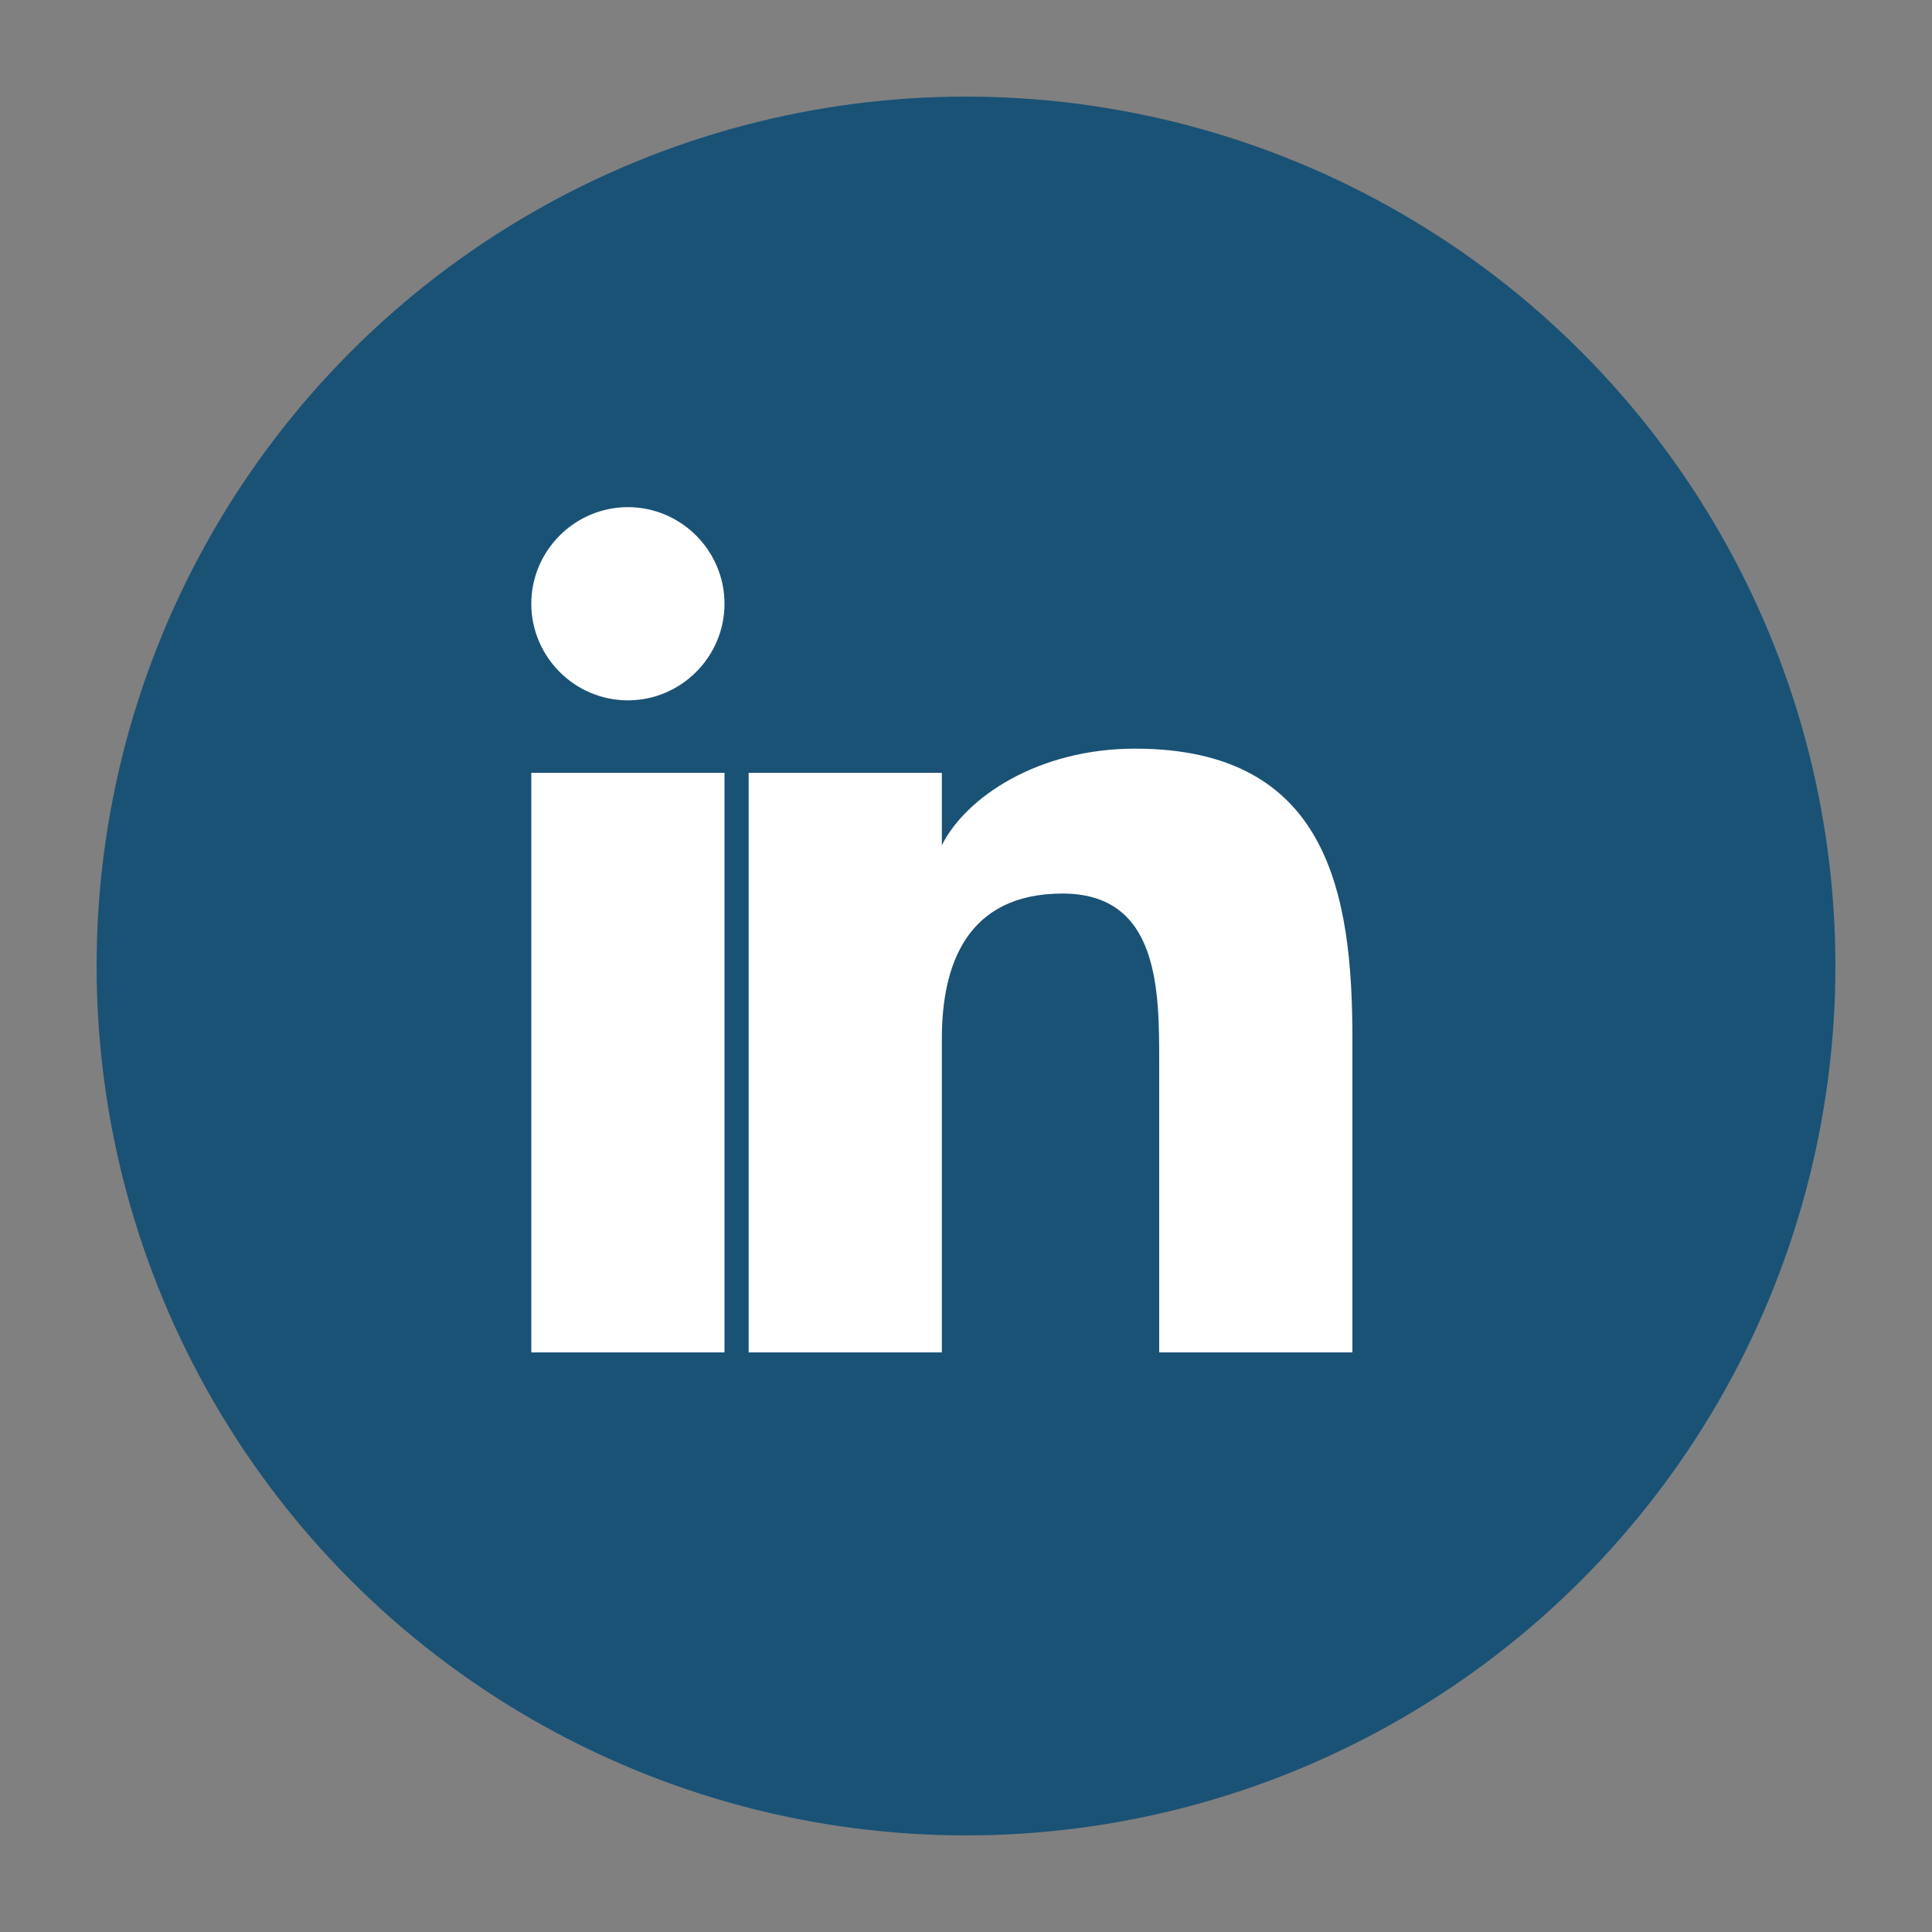 <svg width="40" height="40" xmlns="http://www.w3.org/2000/svg">
  <rect width="100%" height="100%" fill="#808080" stroke="none"/>
  <style>
    .bg { fill: #1a5276; }
    .icon { fill: #ffffff; }
  </style>
  <circle cx="20" cy="20" r="18" class="bg" />
  <path class="icon" d="M15,28h-4V16h4V28z M13,14.5c-1.1,0-2-0.9-2-2c0-1.1,0.9-2,2-2c1.1,0,2,0.9,2,2C15,13.6,14.1,14.5,13,14.5z
  M28,28h-4v-6c0-1.5,0-3.5-2-3.5s-2.5,1.5-2.5,3V28h-4V16h4v1.5c0.5-1,2-2,4-2c4,0,4.5,3,4.5,6V28z" />
</svg>